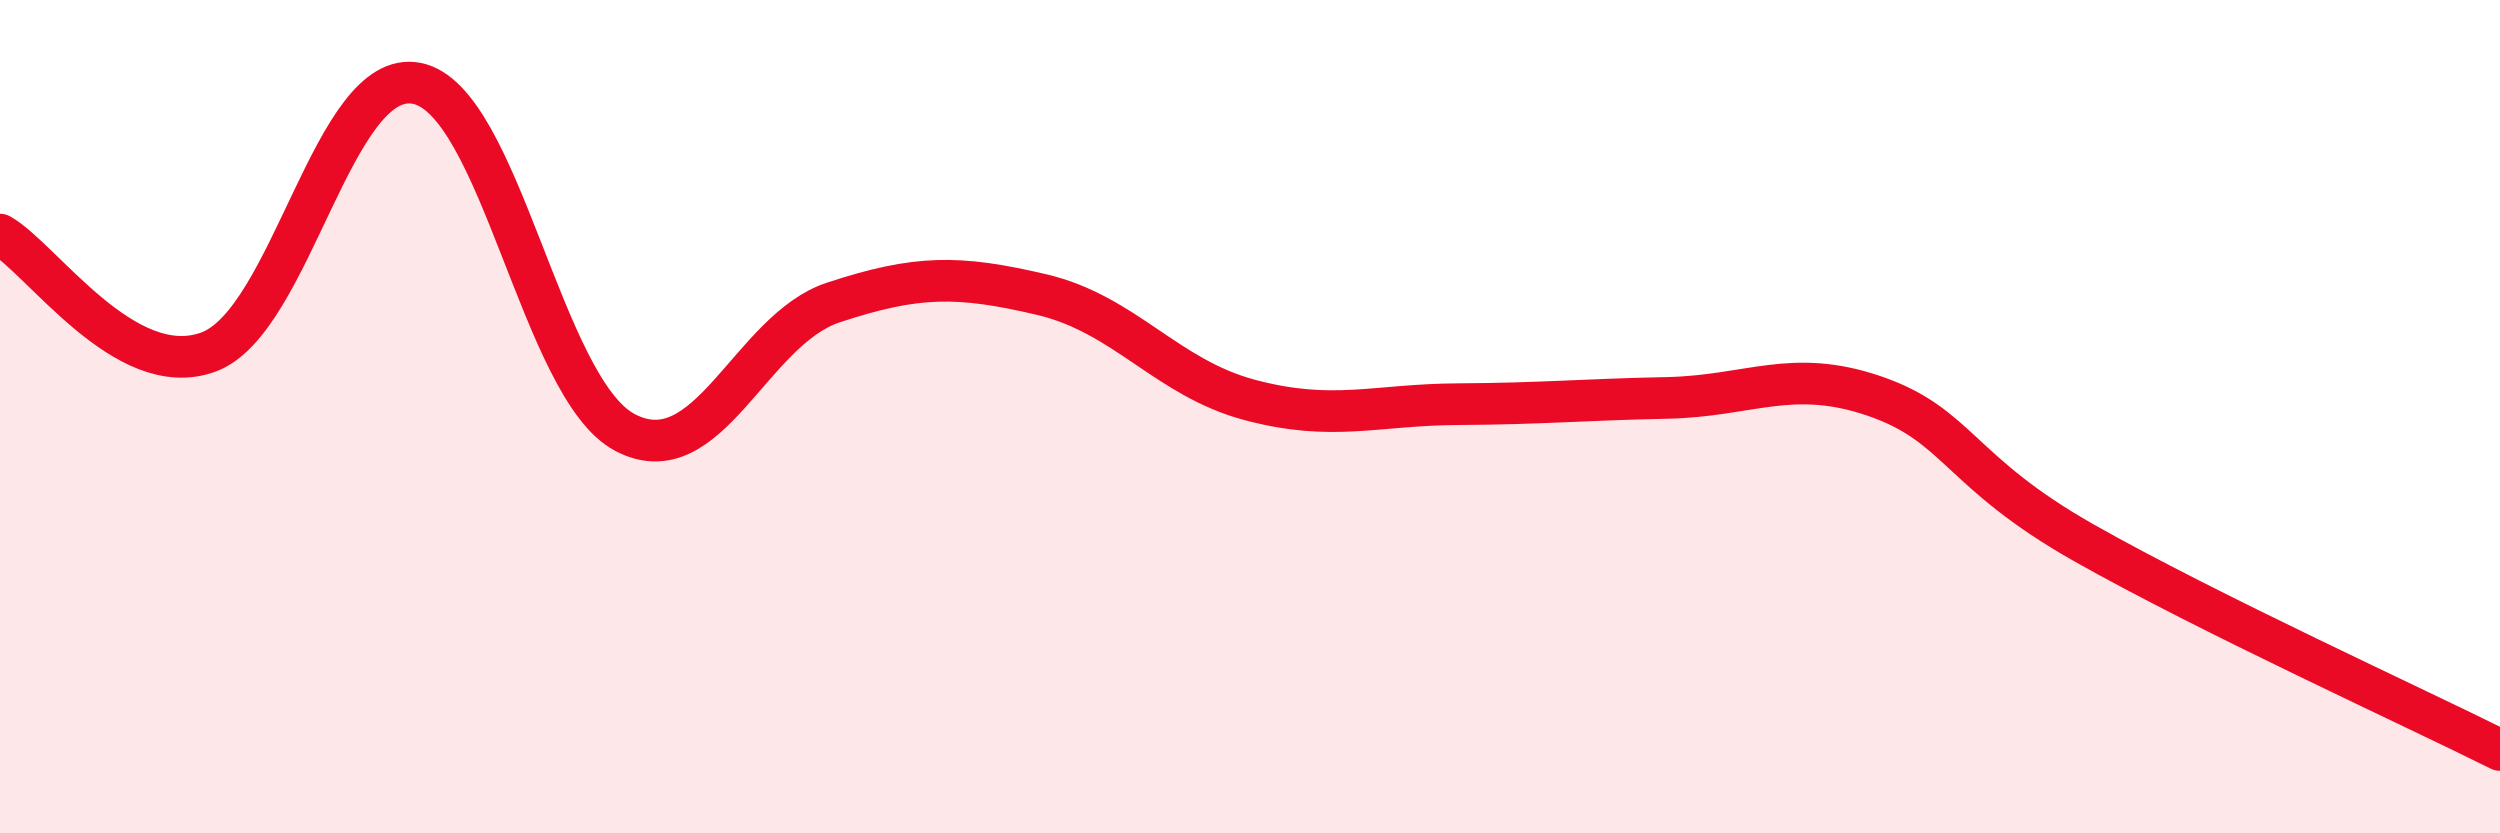 
    <svg width="60" height="20" viewBox="0 0 60 20" xmlns="http://www.w3.org/2000/svg">
      <path
        d="M 0,5.63 C 1,6.19 3,9.18 5,8.45 C 7,7.72 8,1.61 10,2 C 12,2.39 13,9.33 15,10.38 C 17,11.43 18,7.92 20,7.26 C 22,6.6 23,6.6 25,7.07 C 27,7.54 28,9.07 30,9.6 C 32,10.13 33,9.71 35,9.7 C 37,9.69 38,9.59 40,9.55 C 42,9.51 43,8.82 45,9.51 C 47,10.2 47,11.32 50,13.02 C 53,14.72 58,17 60,18L60 20L0 20Z"
        fill="#EB0A25"
        opacity="0.1"
        stroke-linecap="round"
        stroke-linejoin="round"
      />
      <path
        d="M 0,5.63 C 1,6.19 3,9.18 5,8.45 C 7,7.72 8,1.61 10,2 C 12,2.39 13,9.33 15,10.38 C 17,11.43 18,7.92 20,7.26 C 22,6.6 23,6.6 25,7.07 C 27,7.54 28,9.07 30,9.6 C 32,10.13 33,9.71 35,9.7 C 37,9.69 38,9.59 40,9.55 C 42,9.51 43,8.82 45,9.51 C 47,10.2 47,11.32 50,13.02 C 53,14.72 58,17 60,18"
        stroke="#EB0A25"
        stroke-width="1"
        fill="none"
        stroke-linecap="round"
        stroke-linejoin="round"
      />
    </svg>
  
